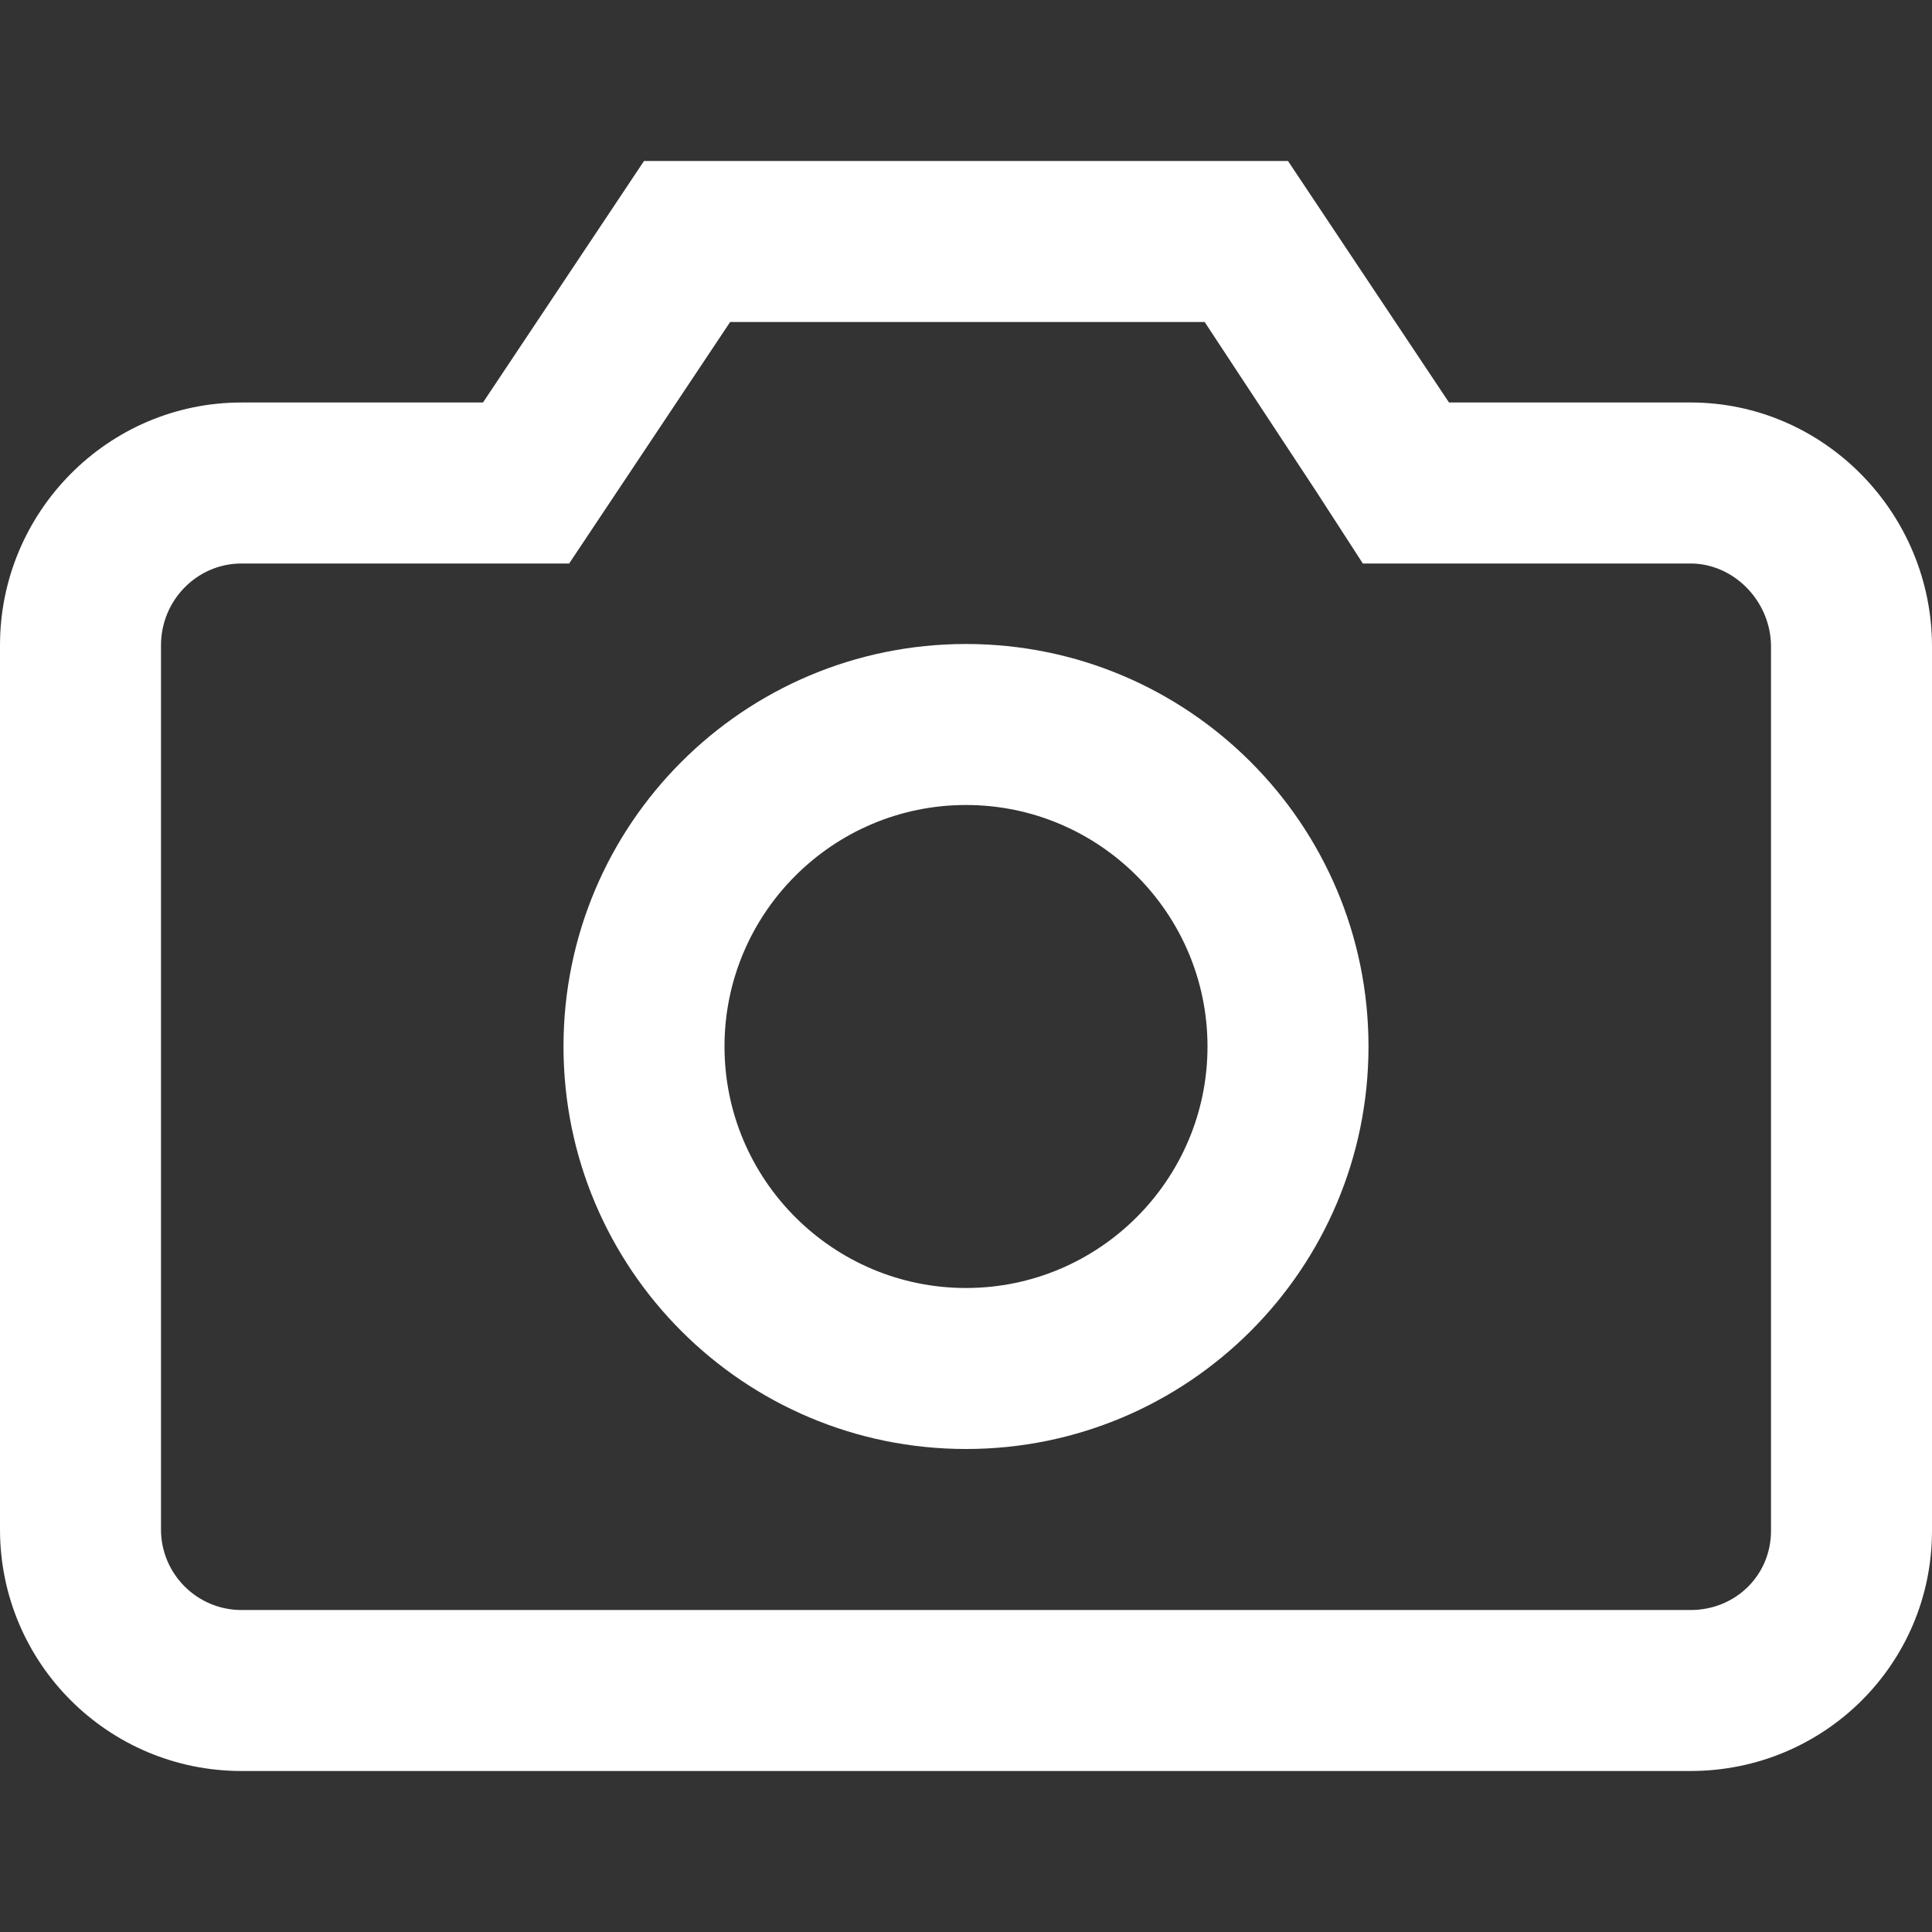 <?xml version="1.0" ?><!DOCTYPE svg  PUBLIC '-//W3C//DTD SVG 1.1//EN'  'http://www.w3.org/Graphics/SVG/1.1/DTD/svg11.dtd'><svg enable-background="new 0 0 96 96" height="96px" id="camera" version="1.1" viewBox="0 0 96 96" width="96px" xml:space="preserve" xmlns="http://www.w3.org/2000/svg" xmlns:xlink="http://www.w3.org/1999/xlink"><rect x="0" y="0" width="96" height="96" fill="#333333" stroke="none"/><path fill="#ffffff" d="M59.859,16l5.555,8.438L67.719,28H72h12c2.168,0,4,1.889,4,4.125v43.938c0,2.21-1.757,3.938-4,3.938H12  c-2.206,0-4-1.794-4-4V32.062c0-2.239,1.794-4.062,4-4.062h12h4.281l2.375-3.562l5.625-8.438H60 M64,8H32l-8,12H12  C5.37,20,0,25.434,0,32.062V76c0,6.63,5.37,12,12,12h72c6.63,0,12-5.309,12-11.938V32.124c0-6.63-5.37-12.125-12-12.125H72L64,8  L64,8z"/><path fill="#ffffff" d="M48,40c6.617,0,12,5.383,12,12s-5.384,12-12,12c-6.617,0-12-5.383-12-12S41.382,40,48,40 M48,32c-11.046,0-20,8.955-20,20  s8.955,20,20,20c11.046,0,20-8.954,20-20S59.046,32,48,32L48,32z"/></svg>